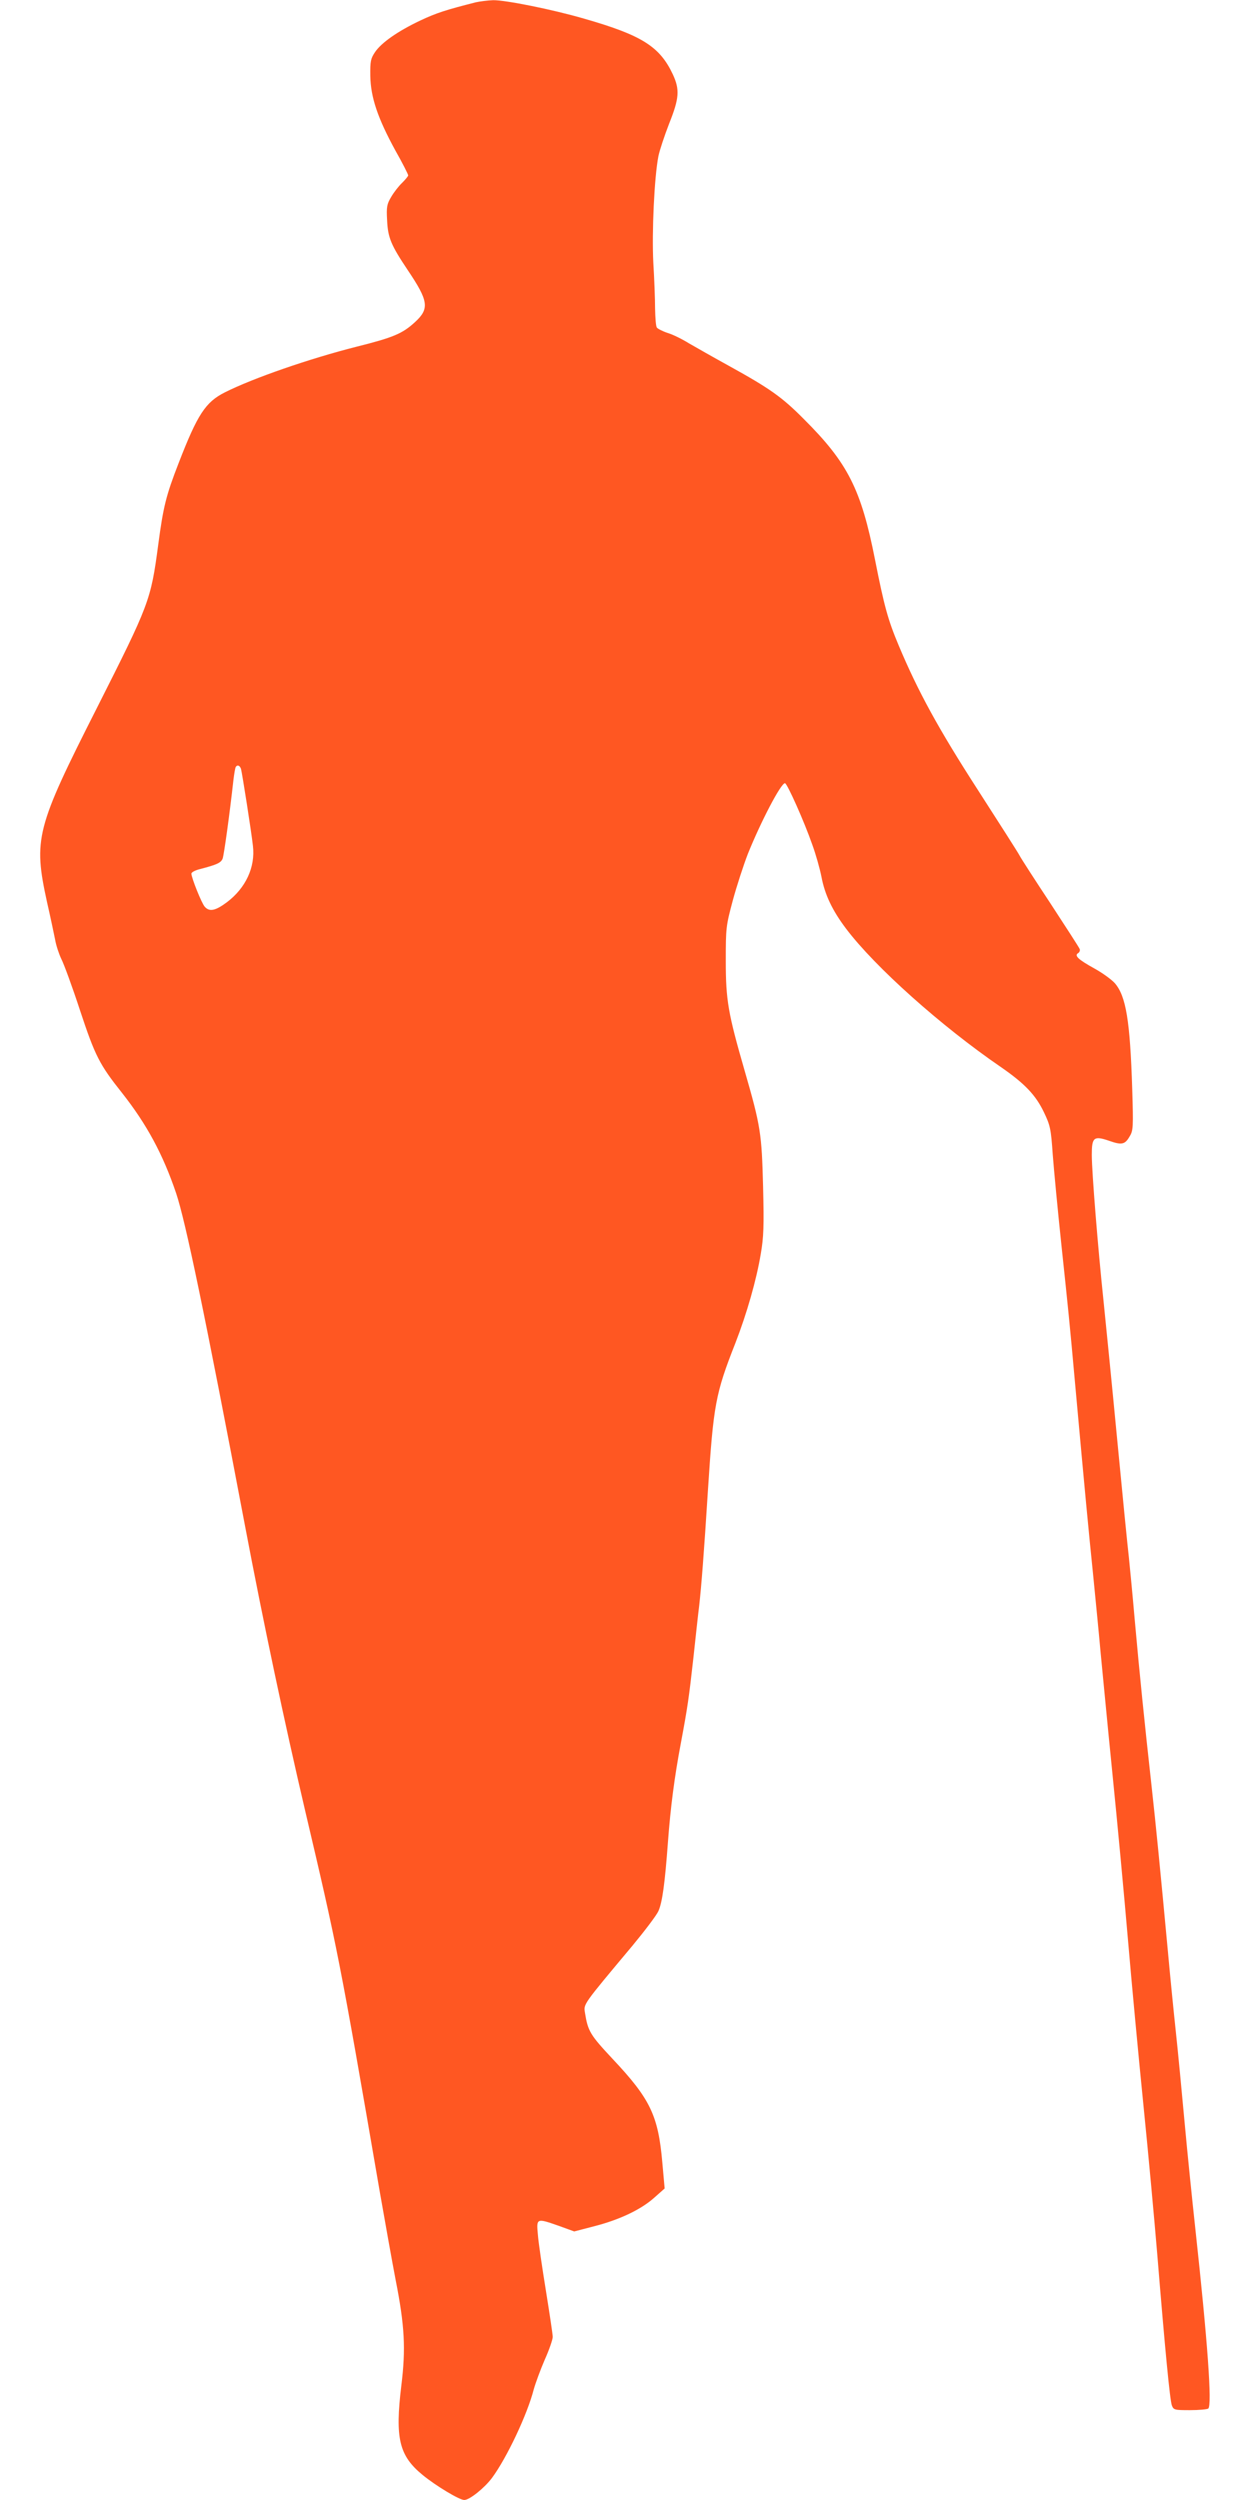 <?xml version="1.0" standalone="no"?>
<!DOCTYPE svg PUBLIC "-//W3C//DTD SVG 20010904//EN"
 "http://www.w3.org/TR/2001/REC-SVG-20010904/DTD/svg10.dtd">
<svg version="1.0" xmlns="http://www.w3.org/2000/svg"
 width="640pt" height="1280pt" viewBox="0 0 640 1280"
 preserveAspectRatio="xMidYMid meet">
<g transform="translate(0,1280) scale(0.1,-0.1)"
fill="#ff5722" stroke="none">
<path d="M2435 12788 c-153 -39 -200 -54 -283 -93 -114 -54 -199 -113 -232
-162 -22 -33 -25 -46 -24 -122 2 -110 38 -216 128 -381 37 -65 66 -123 66
-128 0 -4 -14 -21 -31 -38 -17 -16 -42 -48 -56 -72 -22 -37 -25 -51 -21 -120
4 -89 20 -127 105 -254 107 -159 113 -198 38 -267 -64 -59 -111 -79 -299 -126
-241 -61 -530 -161 -675 -234 -99 -50 -140 -113 -236 -361 -65 -167 -79 -224
-105 -420 -38 -285 -45 -302 -314 -835 -312 -616 -326 -670 -255 -995 17 -74
35 -160 41 -190 5 -30 20 -75 32 -100 13 -25 56 -142 95 -261 78 -236 100
-279 216 -425 126 -160 209 -313 277 -514 48 -144 146 -613 353 -1705 94 -496
202 -1005 306 -1450 166 -706 178 -763 384 -1960 26 -148 62 -351 81 -450 46
-233 52 -351 29 -538 -33 -271 -12 -360 109 -459 67 -55 188 -128 213 -128 27
0 103 61 142 113 76 103 181 325 214 454 9 32 34 100 56 151 23 51 41 104 41
117 0 13 -16 119 -35 237 -19 117 -38 246 -41 286 -8 86 -8 86 109 45 l77 -28
104 27 c128 33 238 85 306 146 l53 47 -12 134 c-21 240 -62 325 -255 530 -114
122 -126 141 -141 236 -7 45 -13 37 244 344 62 75 122 154 132 176 20 45 33
139 49 355 13 175 33 331 66 505 35 187 41 230 64 435 11 102 24 223 30 270
11 99 24 262 45 595 28 432 38 489 140 748 59 152 108 324 130 456 15 86 17
143 12 345 -7 272 -12 309 -95 596 -84 291 -96 359 -96 560 0 170 1 179 36
310 20 74 55 181 77 238 66 164 169 362 190 362 11 0 99 -197 140 -315 18 -49
39 -124 47 -165 17 -90 55 -171 126 -265 148 -196 487 -499 792 -708 123 -85
179 -144 221 -232 32 -67 36 -84 45 -216 6 -79 26 -290 45 -469 34 -321 41
-386 70 -710 50 -552 69 -751 91 -965 13 -132 31 -314 39 -405 9 -91 35 -367
60 -615 25 -247 61 -632 80 -855 19 -223 55 -607 80 -855 25 -247 56 -587 70
-755 40 -490 65 -750 75 -776 9 -23 14 -24 92 -24 46 0 88 4 94 8 21 13 -3
344 -66 922 -16 146 -41 391 -55 545 -14 154 -34 363 -45 465 -11 102 -29 284
-40 405 -40 429 -61 643 -85 860 -34 306 -61 570 -85 840 -11 127 -25 271 -30
320 -6 50 -33 322 -60 605 -27 283 -59 603 -70 710 -28 265 -60 659 -60 747 0
90 10 99 89 72 65 -23 81 -19 105 23 18 29 19 47 13 242 -11 351 -32 476 -89
542 -17 19 -64 53 -104 75 -83 46 -105 66 -84 79 7 4 11 14 8 21 -3 8 -71 113
-150 234 -80 121 -151 231 -158 245 -7 14 -103 164 -213 335 -202 313 -307
505 -406 741 -55 131 -74 201 -121 439 -71 360 -139 495 -365 720 -112 113
-175 157 -385 273 -80 44 -171 96 -204 115 -32 20 -80 44 -107 52 -27 9 -52
22 -56 28 -5 7 -8 50 -9 97 0 47 -4 153 -9 235 -8 155 5 438 26 545 6 30 31
105 55 167 52 130 55 174 19 252 -67 143 -159 201 -456 286 -162 47 -402 95
-464 94 -27 -1 -68 -6 -90 -11z m-1201 -3925 c6 -23 53 -321 61 -394 13 -109
-37 -216 -134 -289 -58 -43 -89 -50 -113 -22 -16 18 -68 148 -68 169 0 7 19
17 43 23 88 23 108 32 117 54 7 20 36 229 55 401 4 33 9 63 12 68 8 13 21 8
27 -10z"/>
</g>
</svg>
